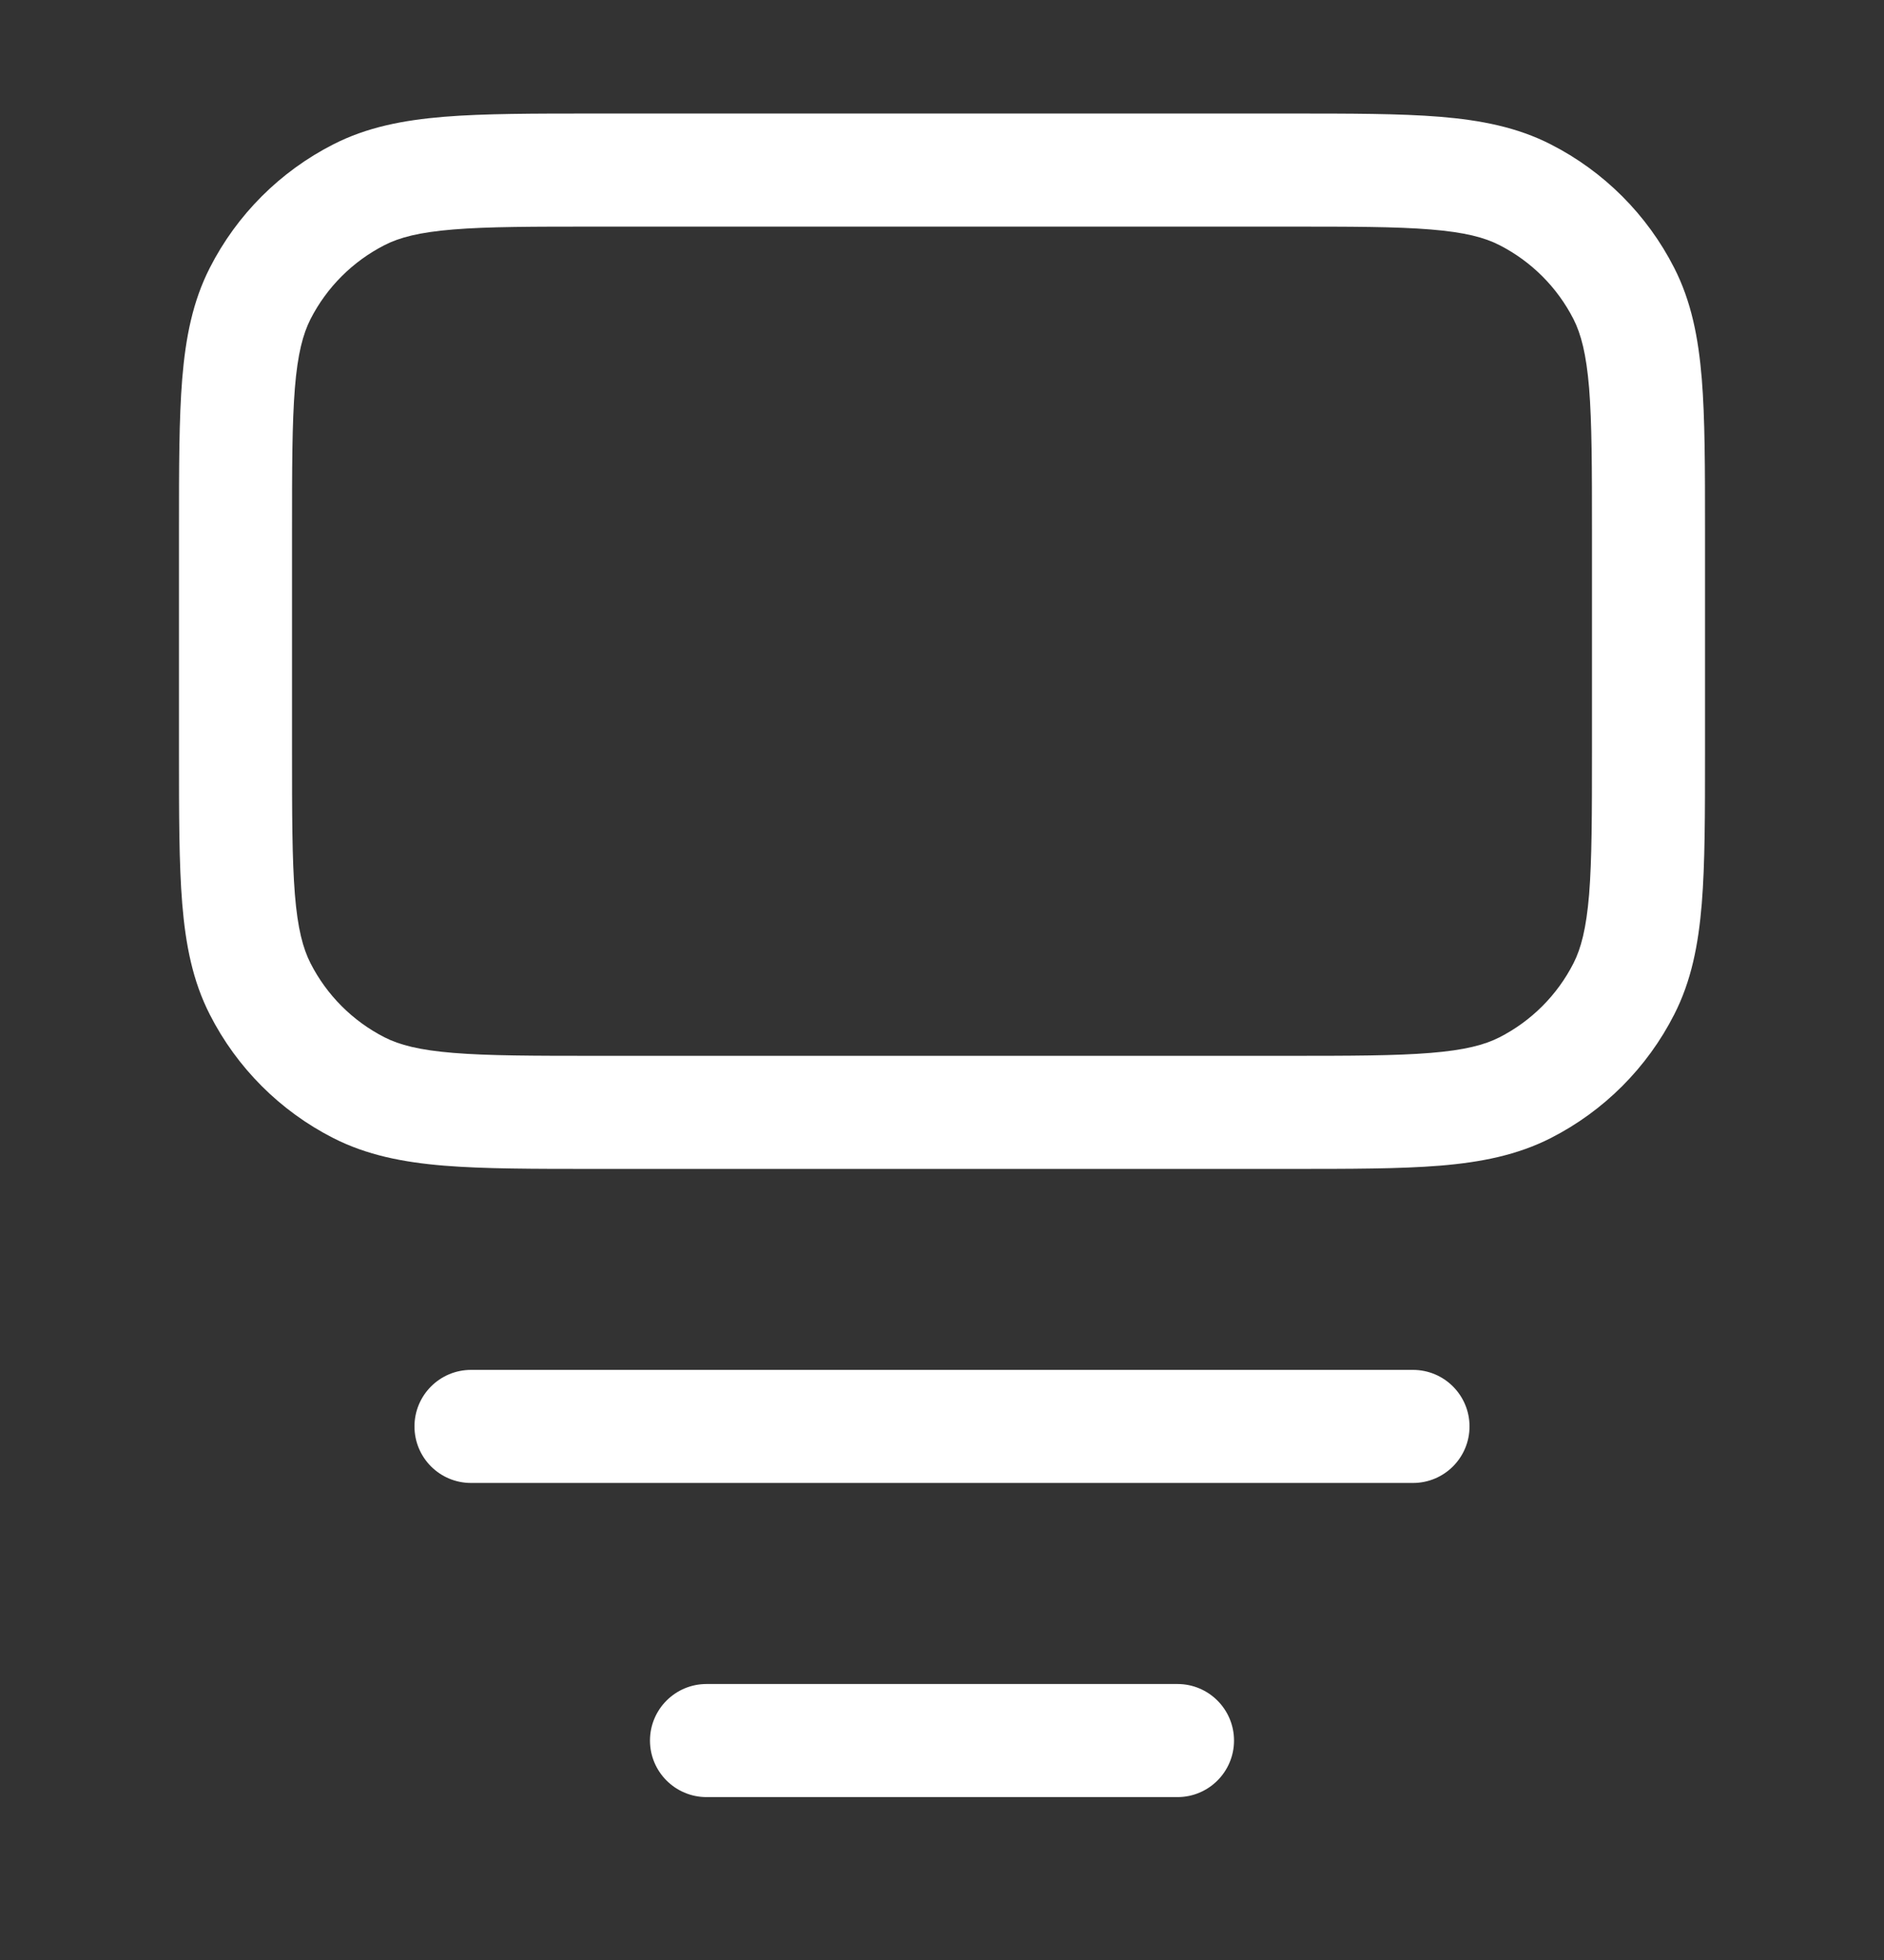 <svg width="25" height="26" viewBox="0 0 25 26" fill="none" xmlns="http://www.w3.org/2000/svg">
<rect x="0" y="0" width="25" height="26" fill="#333333" stroke="none"/>
<path fill-rule="evenodd" clip-rule="evenodd" d="M7.893 1.506L7.925 1.506H17.075L17.107 1.506C17.92 1.506 18.576 1.506 19.107 1.549C19.653 1.594 20.133 1.688 20.578 1.915C21.283 2.274 21.857 2.848 22.216 3.553C22.443 3.998 22.537 4.478 22.582 5.024C22.625 5.555 22.625 6.211 22.625 7.024V7.056V9.956V9.988C22.625 10.801 22.625 11.456 22.582 11.987C22.537 12.534 22.443 13.014 22.216 13.458C21.857 14.164 21.283 14.738 20.578 15.097C20.133 15.323 19.653 15.418 19.107 15.463C18.576 15.506 17.92 15.506 17.107 15.506H17.075H7.925H7.893C7.08 15.506 6.424 15.506 5.894 15.463C5.347 15.418 4.867 15.323 4.423 15.097C3.717 14.738 3.143 14.164 2.784 13.458C2.557 13.014 2.463 12.534 2.418 11.987C2.375 11.456 2.375 10.801 2.375 9.988L2.375 9.956V7.056L2.375 7.024C2.375 6.211 2.375 5.555 2.418 5.024C2.463 4.478 2.557 3.998 2.784 3.553C3.143 2.848 3.717 2.274 4.423 1.915C4.867 1.688 5.347 1.594 5.894 1.549C6.424 1.506 7.08 1.506 7.893 1.506ZM6.016 3.044C5.562 3.081 5.301 3.15 5.104 3.251C4.68 3.467 4.336 3.811 4.12 4.234C4.02 4.432 3.95 4.693 3.913 5.147C3.876 5.609 3.875 6.203 3.875 7.056V9.956C3.875 10.808 3.876 11.402 3.913 11.865C3.95 12.319 4.02 12.58 4.12 12.777C4.336 13.201 4.68 13.545 5.104 13.761C5.301 13.861 5.562 13.93 6.016 13.967C6.478 14.005 7.073 14.006 7.925 14.006H17.075C17.927 14.006 18.522 14.005 18.984 13.967C19.438 13.93 19.699 13.861 19.896 13.761C20.32 13.545 20.664 13.201 20.88 12.777C20.98 12.58 21.049 12.319 21.087 11.865C21.124 11.402 21.125 10.808 21.125 9.956V7.056C21.125 6.203 21.124 5.609 21.087 5.147C21.049 4.693 20.98 4.432 20.88 4.234C20.664 3.811 20.32 3.467 19.896 3.251C19.699 3.15 19.438 3.081 18.984 3.044C18.522 3.006 17.927 3.006 17.075 3.006H7.925C7.073 3.006 6.478 3.006 6.016 3.044ZM5.5 18.922C5.5 18.508 5.836 18.172 6.25 18.172H18.75C19.164 18.172 19.5 18.508 19.5 18.922C19.5 19.337 19.164 19.672 18.75 19.672H6.25C5.836 19.672 5.5 19.337 5.5 18.922ZM9.375 22.339C8.961 22.339 8.625 22.675 8.625 23.089C8.625 23.503 8.961 23.839 9.375 23.839H15.625C16.039 23.839 16.375 23.503 16.375 23.089C16.375 22.675 16.039 22.339 15.625 22.339H9.375Z" fill="white"/>
</svg>
